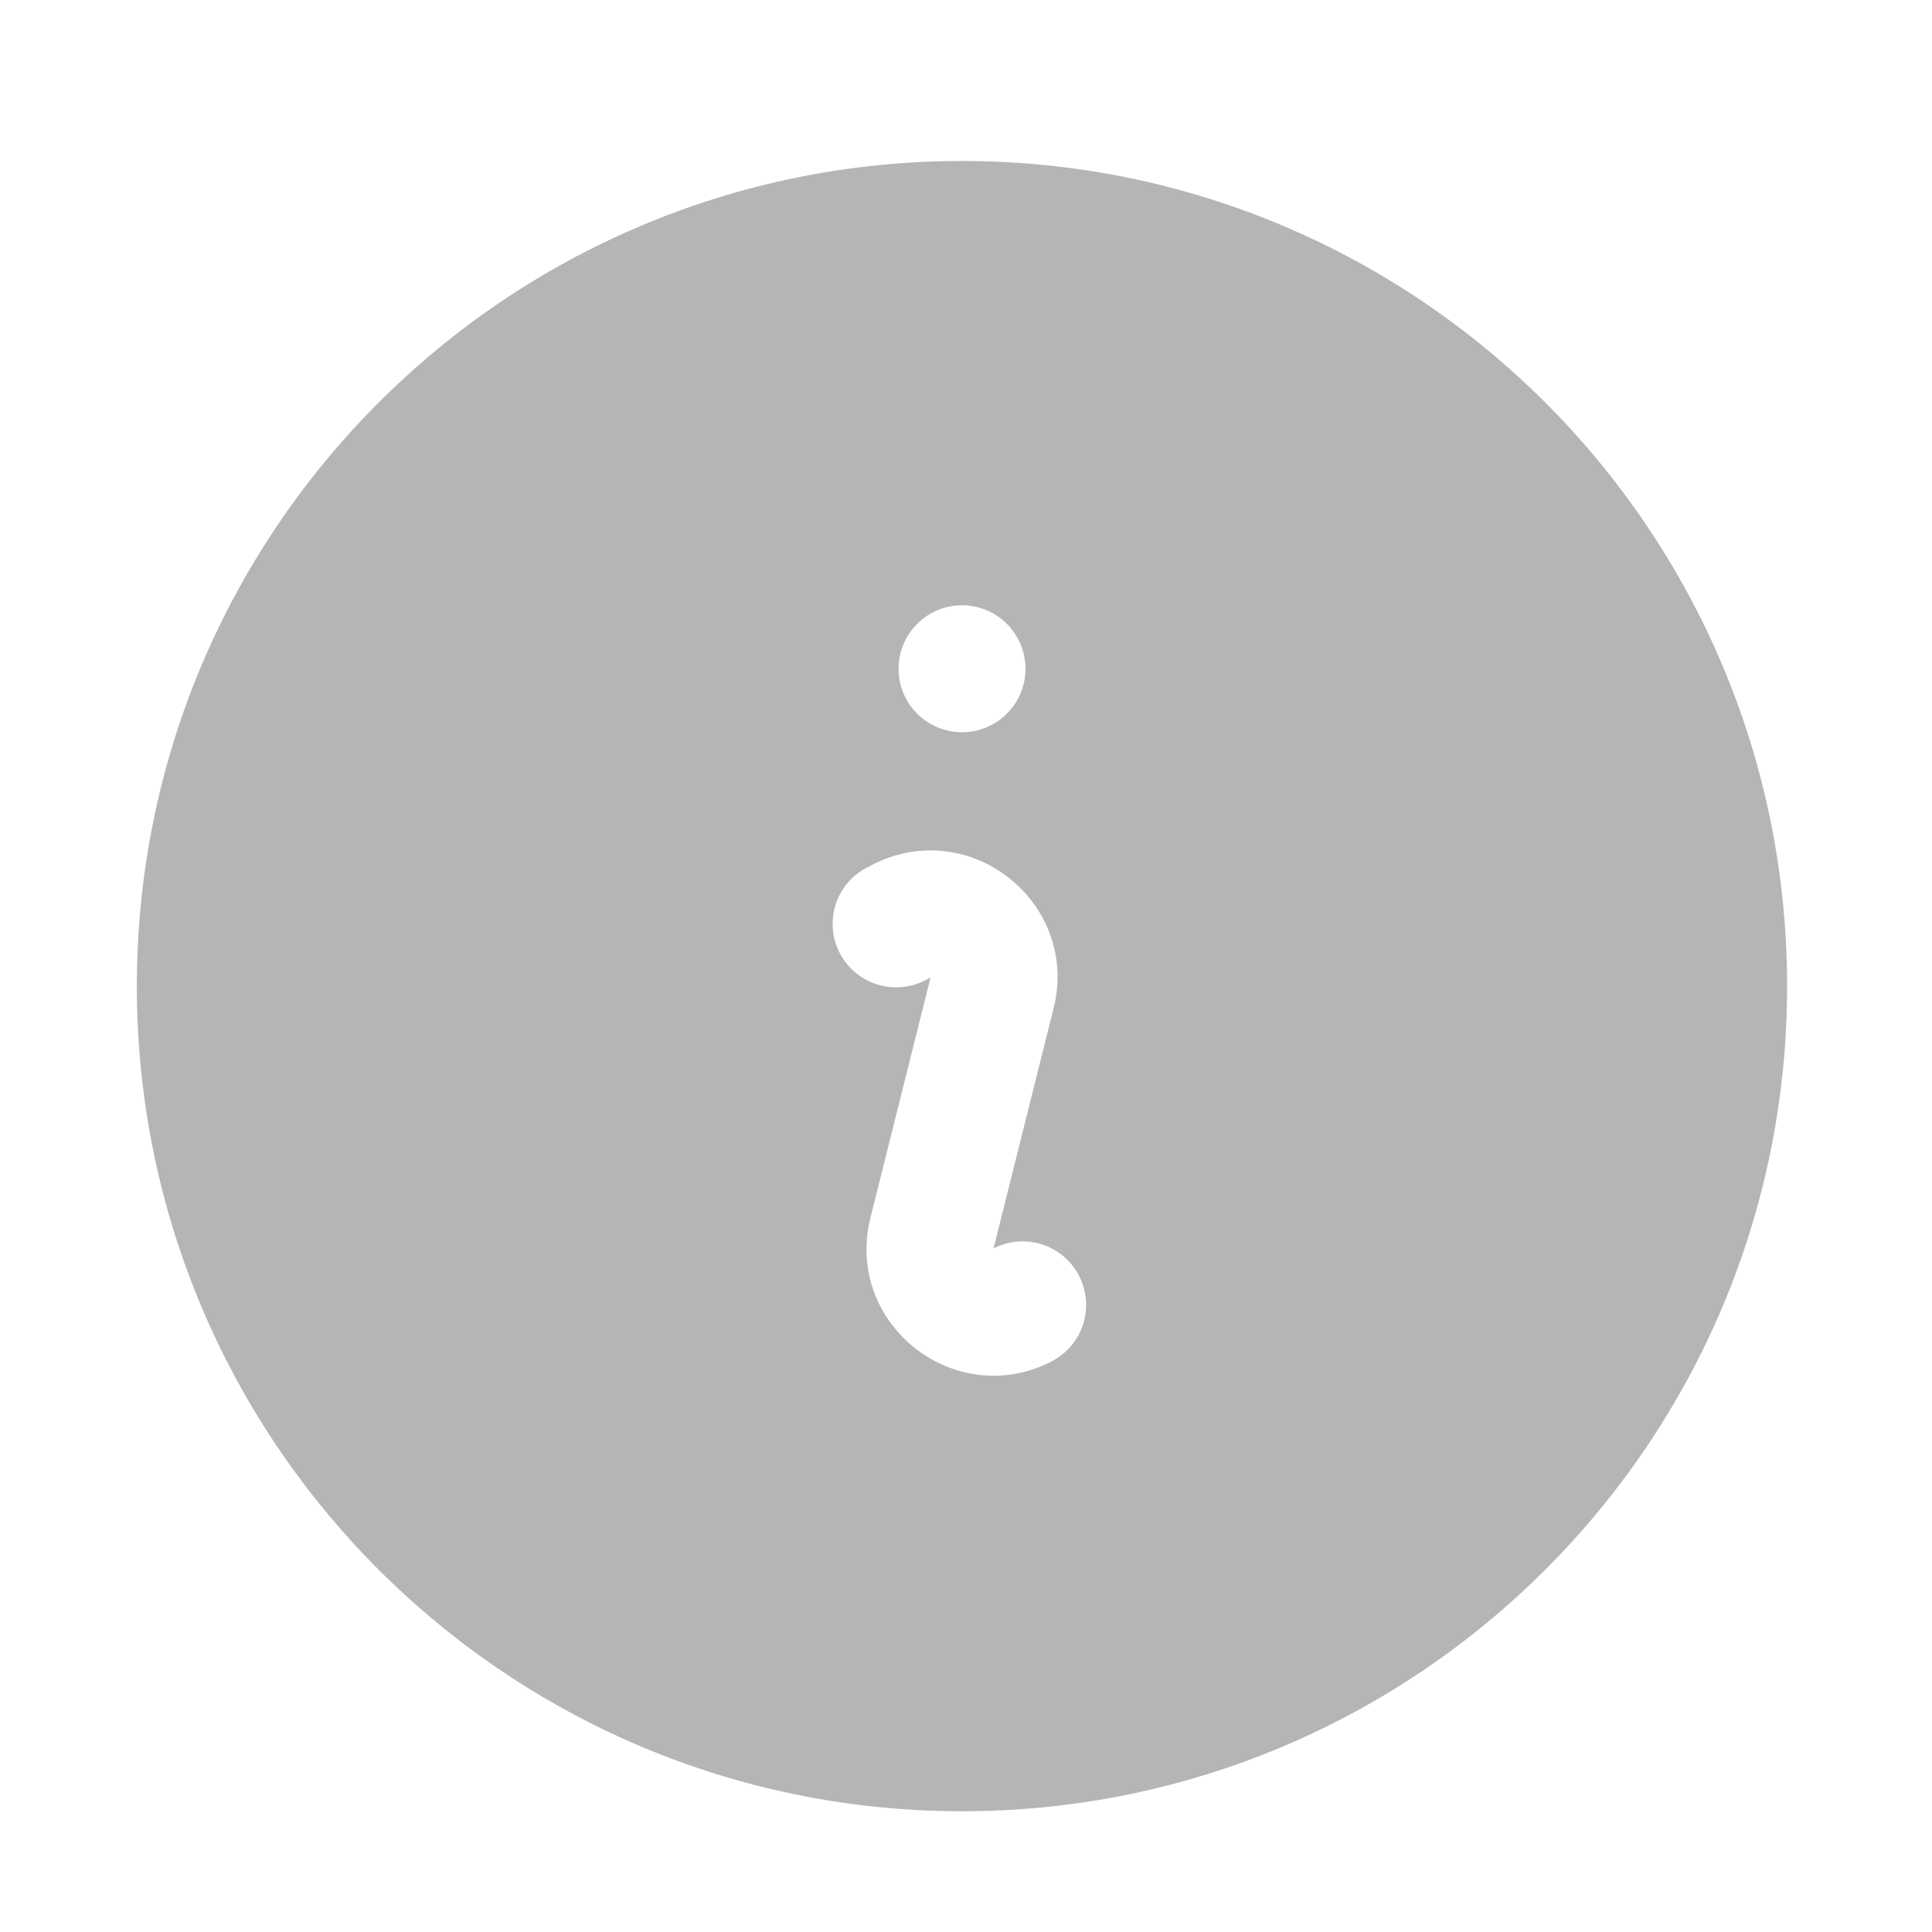 <?xml version="1.0" encoding="UTF-8"?> <svg xmlns="http://www.w3.org/2000/svg" width="24" height="24" viewBox="0 0 24 24" fill="none"><path fill-rule="evenodd" clip-rule="evenodd" d="M1.7 12.25C1.7 6.589 6.289 2 11.95 2C17.611 2 22.2 6.589 22.2 12.25C22.2 17.911 17.611 22.5 11.95 22.5C6.289 22.5 1.7 17.911 1.7 12.25ZM10.853 10.734C12.057 10.132 13.415 11.221 13.088 12.527L12.342 15.509L12.386 15.488C12.572 15.406 12.781 15.399 12.972 15.468C13.162 15.537 13.319 15.676 13.409 15.857C13.499 16.038 13.517 16.247 13.458 16.441C13.399 16.634 13.267 16.797 13.091 16.897L13.049 16.92C11.843 17.522 10.486 16.433 10.813 15.126L11.559 12.145L11.515 12.166C11.422 12.218 11.319 12.25 11.214 12.261C11.108 12.272 11.001 12.261 10.899 12.23C10.798 12.199 10.703 12.147 10.622 12.078C10.541 12.009 10.475 11.925 10.427 11.83C10.379 11.735 10.351 11.631 10.345 11.525C10.338 11.418 10.354 11.312 10.389 11.212C10.425 11.112 10.481 11.02 10.553 10.941C10.625 10.863 10.713 10.801 10.81 10.757L10.853 10.734ZM11.95 9.096C12.159 9.096 12.36 9.013 12.508 8.865C12.656 8.717 12.739 8.517 12.739 8.308C12.739 8.099 12.656 7.898 12.508 7.75C12.36 7.602 12.159 7.519 11.95 7.519C11.741 7.519 11.54 7.602 11.393 7.75C11.245 7.898 11.162 8.099 11.162 8.308C11.162 8.517 11.245 8.717 11.393 8.865C11.54 9.013 11.741 9.096 11.95 9.096Z" fill="#B5B5B5"></path></svg> 